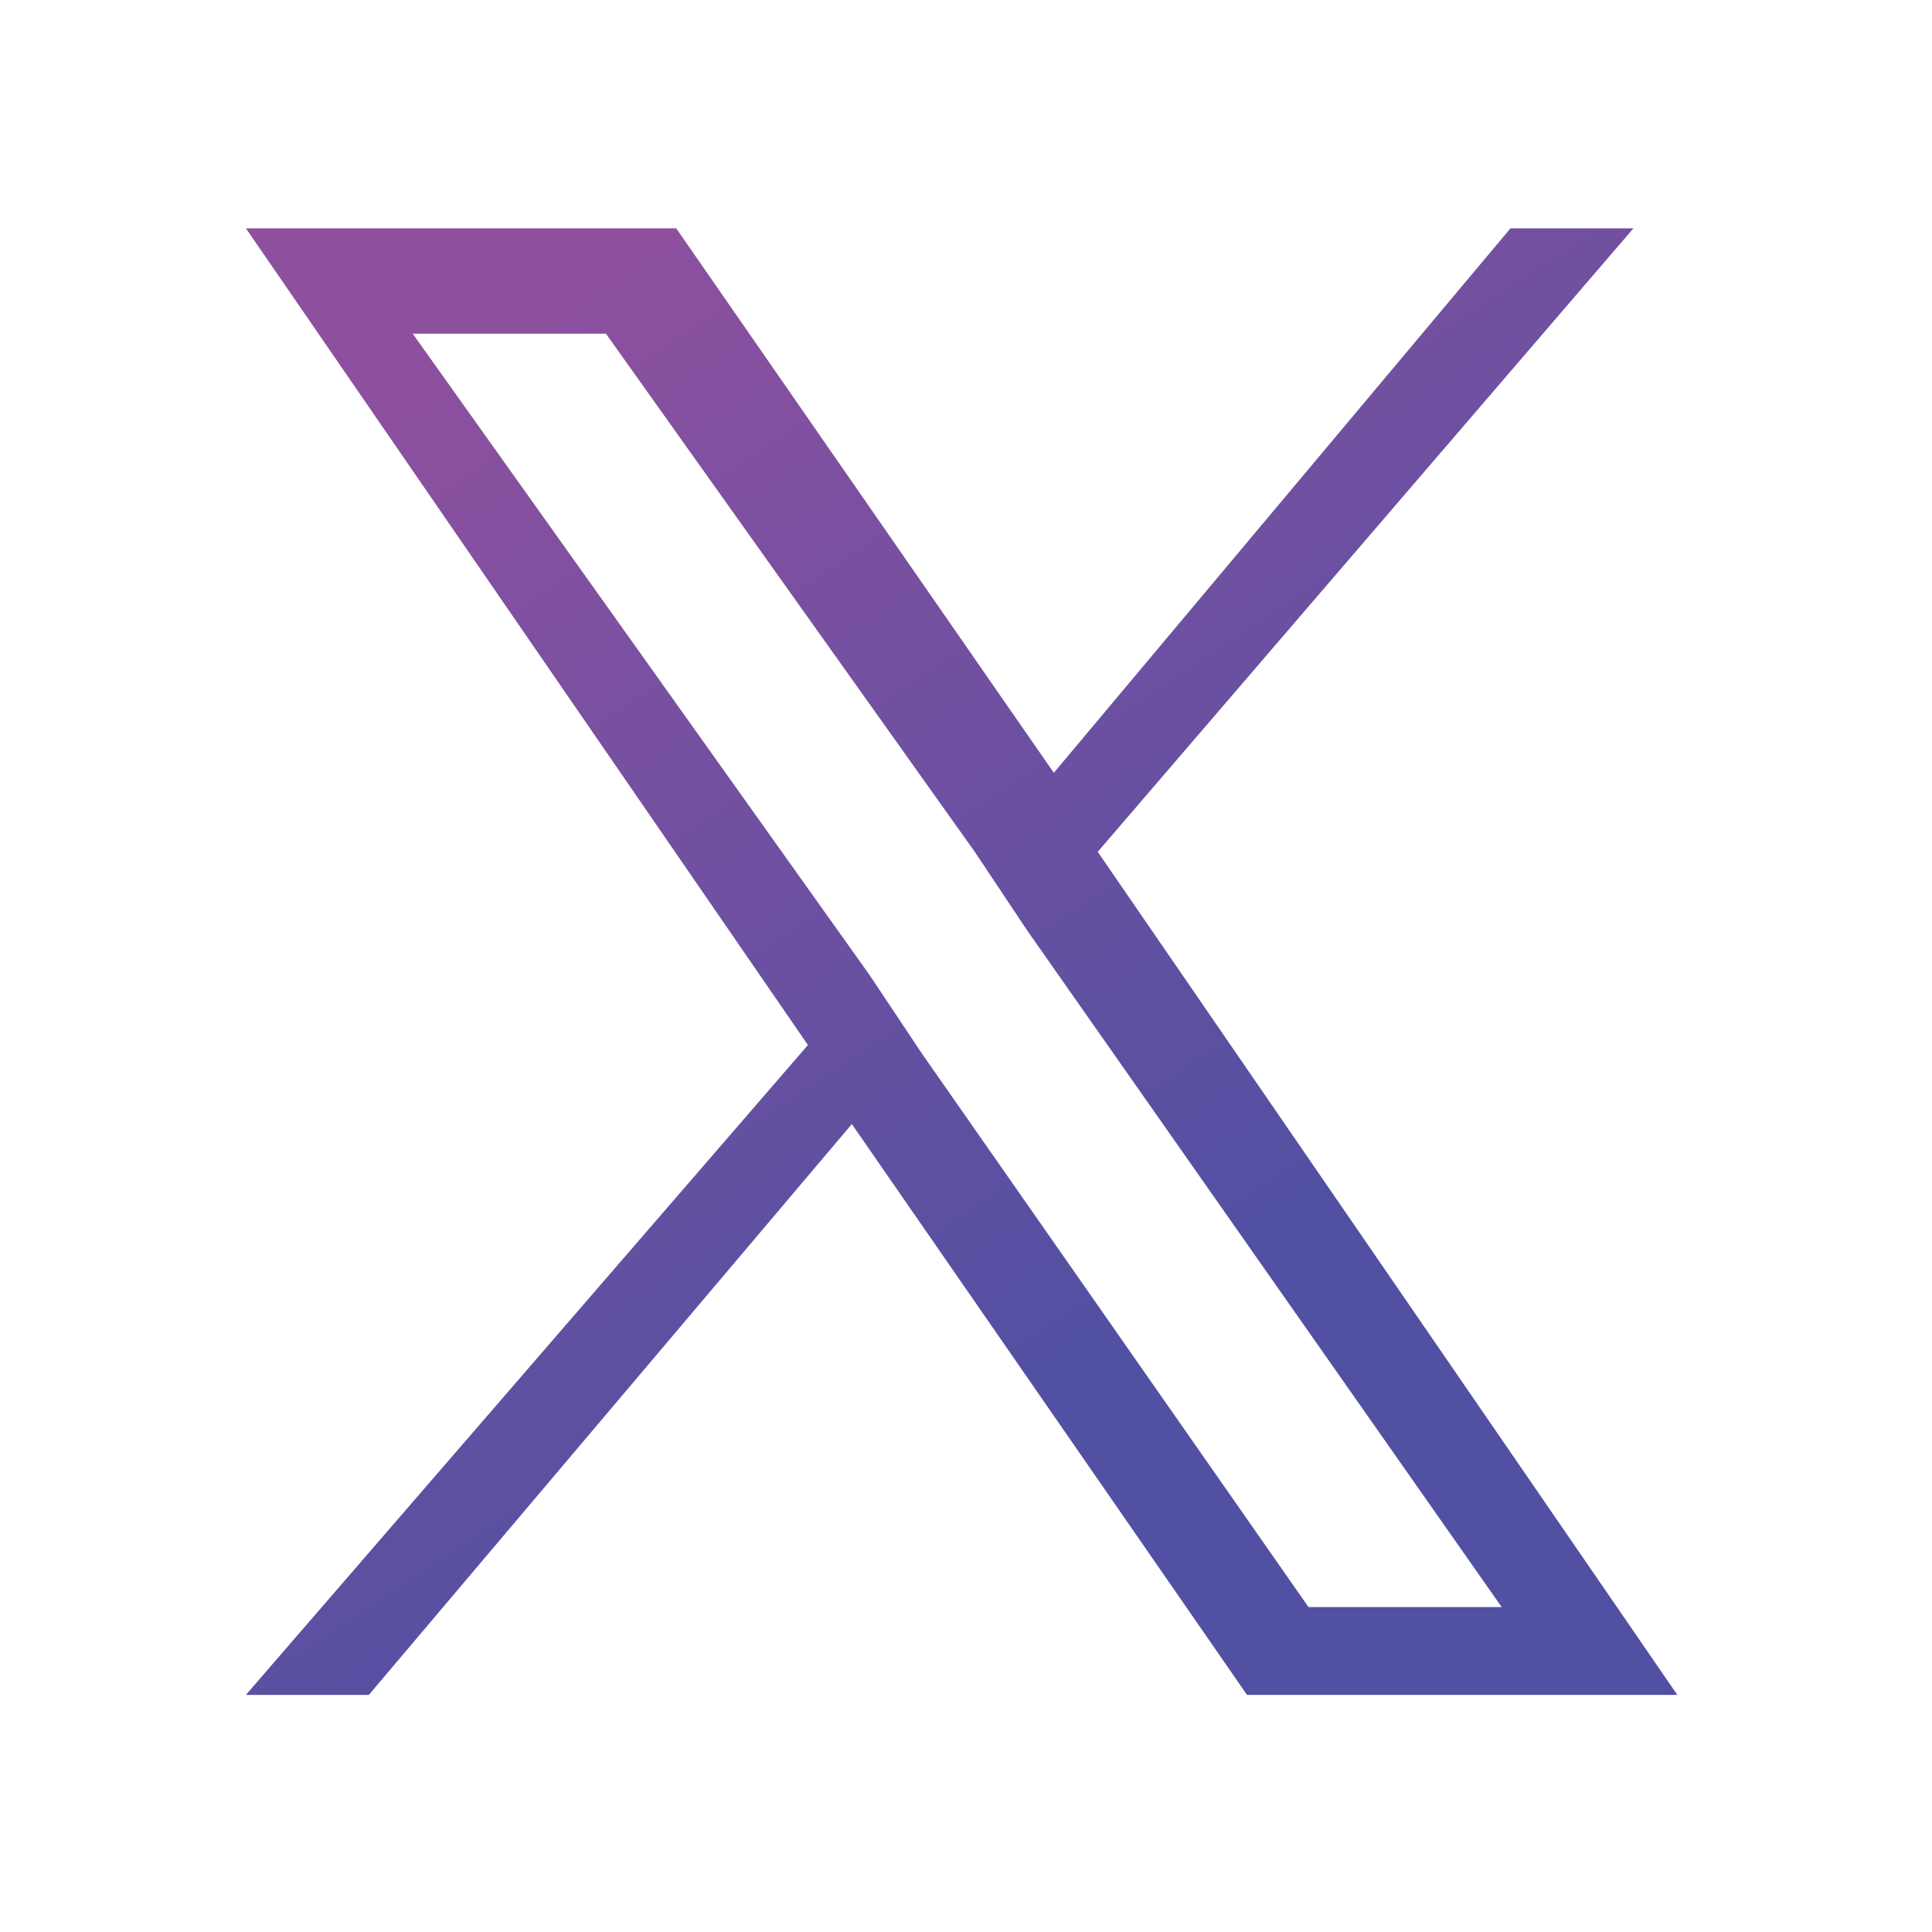<?xml version="1.0" encoding="utf-8"?>
<!-- Generator: Adobe Illustrator 26.2.1, SVG Export Plug-In . SVG Version: 6.00 Build 0)  -->
<svg version="1.1" id="Layer_1" xmlns="http://www.w3.org/2000/svg" xmlns:xlink="http://www.w3.org/1999/xlink" x="0px" y="0px"
	 viewBox="0 0 22 22" style="enable-background:new 0 0 22 22;" xml:space="preserve">
<style type="text/css">
	.st0{fill:url(#SVGID_1_);}
</style>
<g>
	<g>
		<linearGradient id="SVGID_1_" gradientUnits="userSpaceOnUse" x1="5.81" y1="3.616" x2="13.163" y2="14.728">
			<stop  offset="0" style="stop-color:#8D509F"/>
			<stop  offset="1" style="stop-color:#5250A2"/>
		</linearGradient>
		<path class="st0" d="M12.5,9.7l6.1-7.1h-1.4l-5.2,6.2L7.7,2.6H2.8l6.4,9.3l-6.4,7.4h1.4l5.5-6.5l4.5,6.5h4.9L12.5,9.7L12.5,9.7z
			 M10.5,12l-0.6-0.9L4.7,3.8h2.2l4.2,5.9l0.6,0.9l5.4,7.7h-2.2L10.5,12L10.5,12z"/>
	</g>
</g>
</svg>
